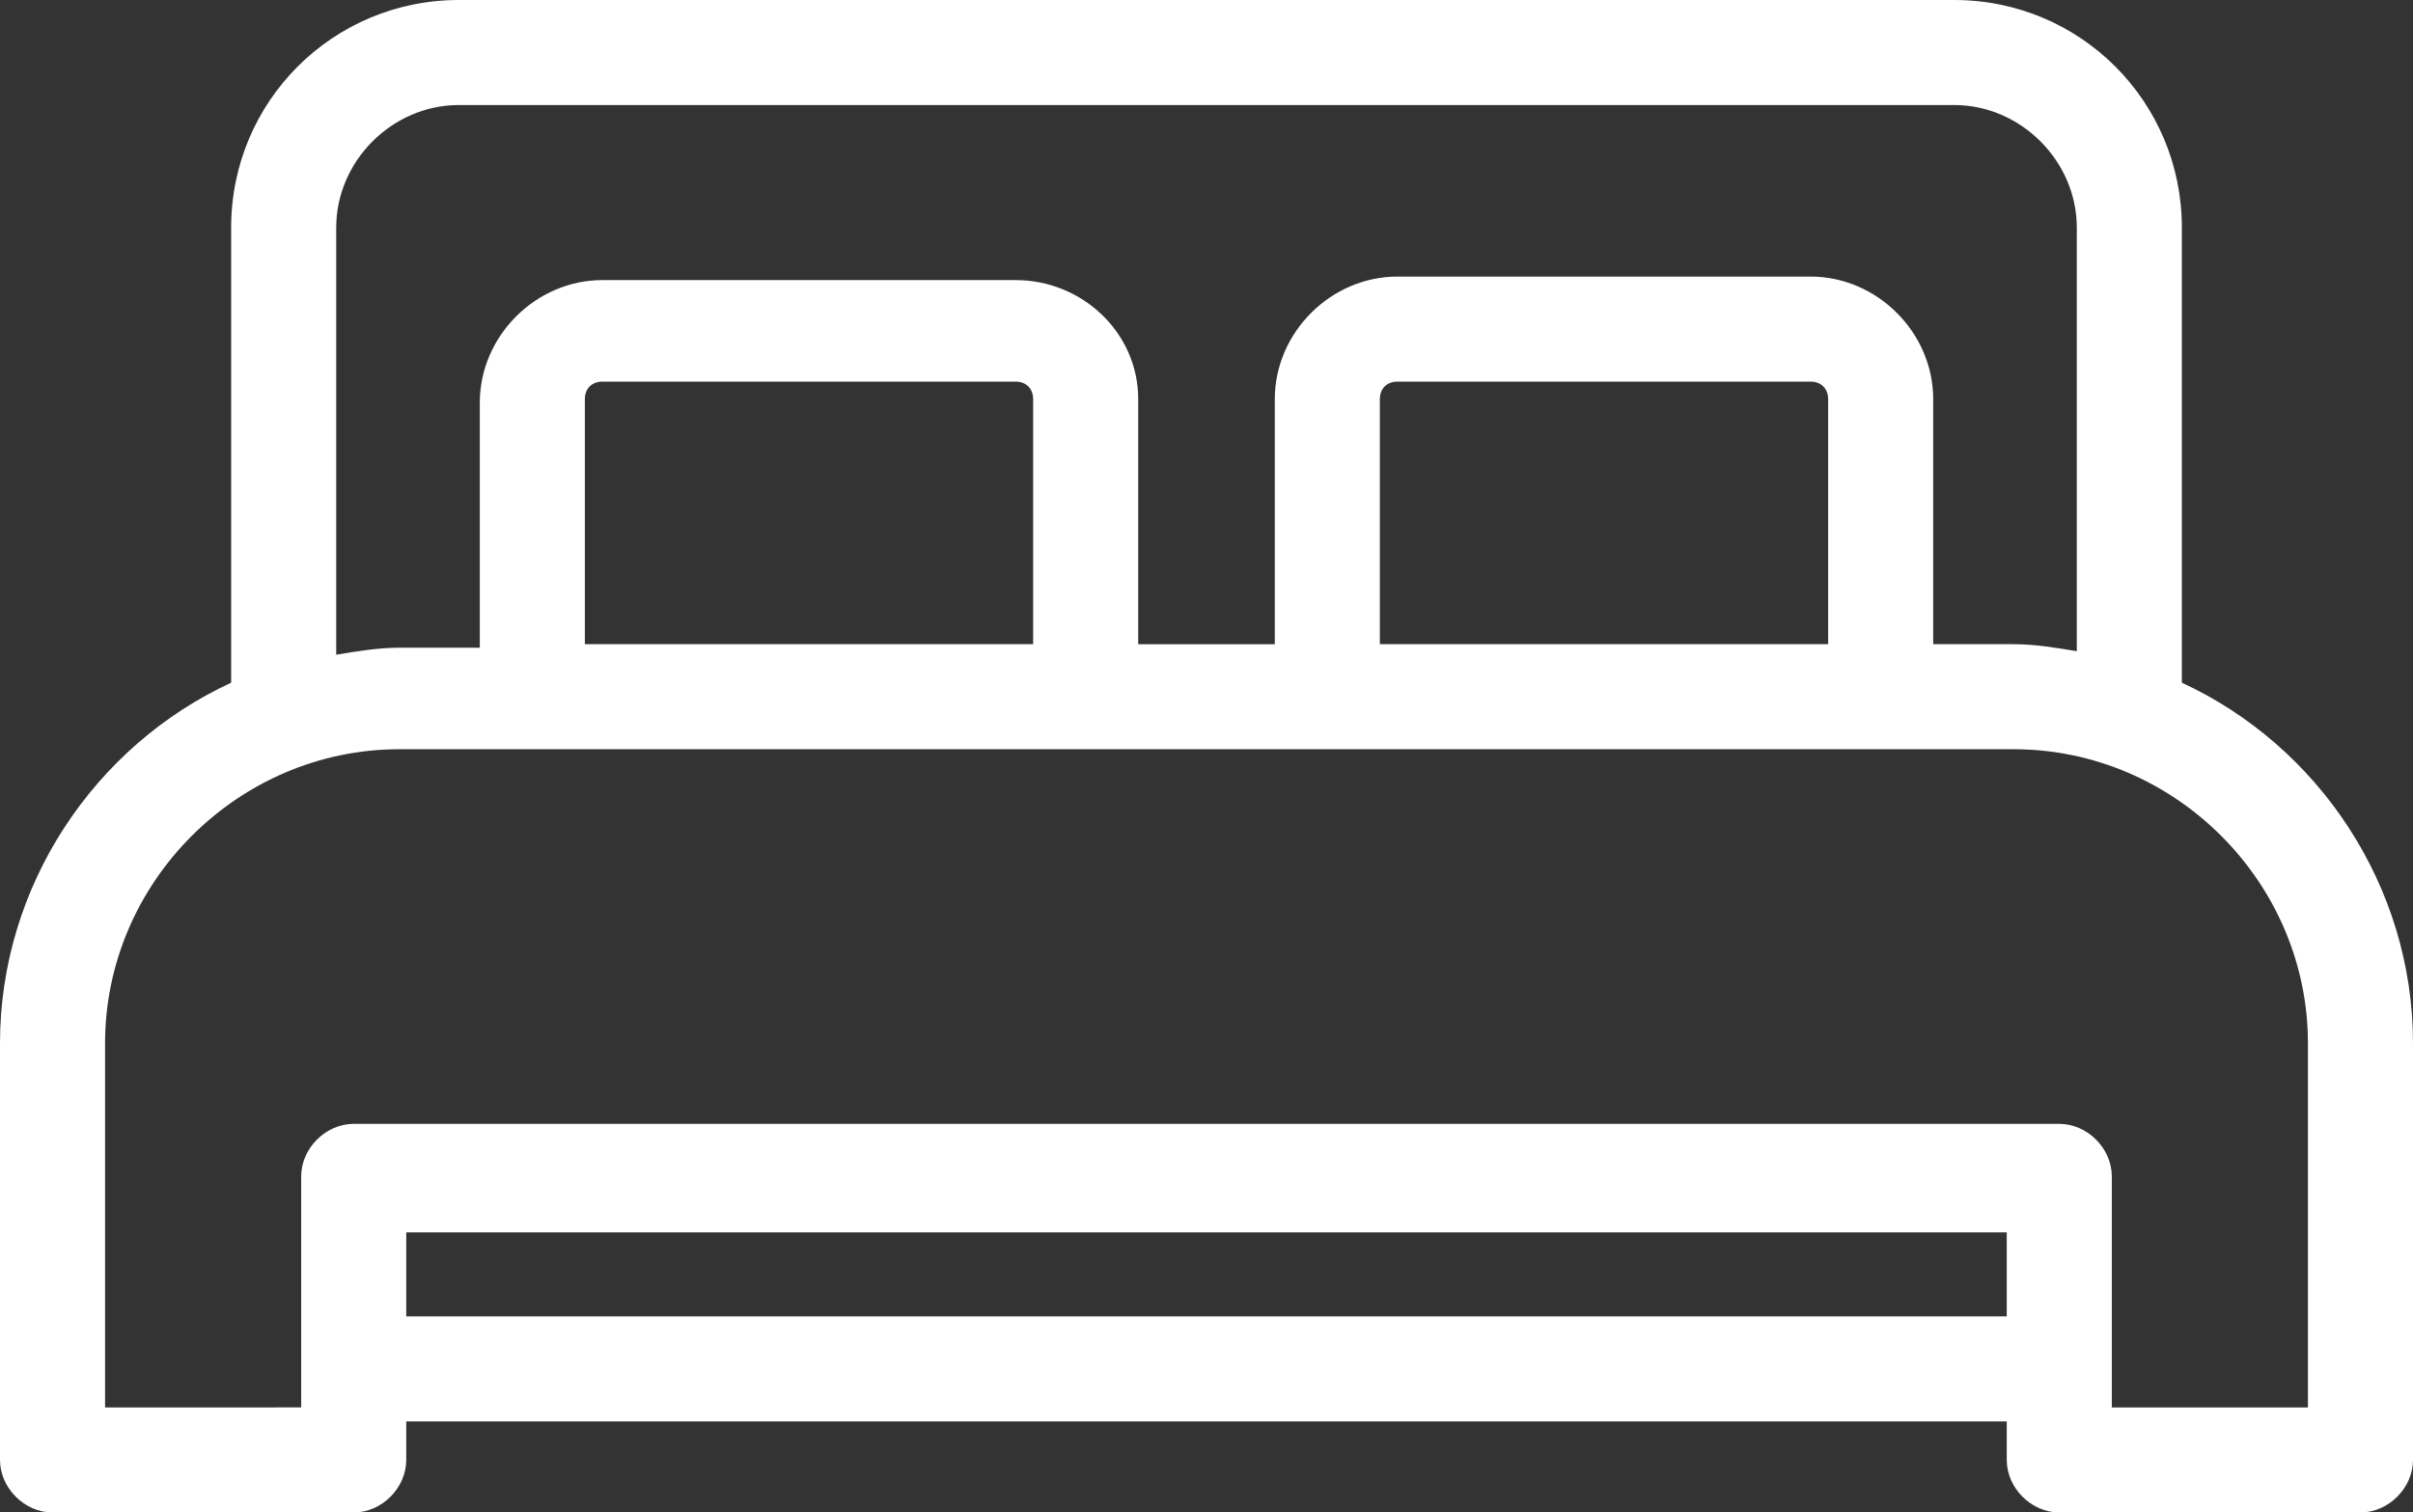 <?xml version="1.0" encoding="utf-8"?>
<!-- Generator: Adobe Illustrator 21.0.2, SVG Export Plug-In . SVG Version: 6.00 Build 0)  -->
<svg version="1.1" id="Calque_1" xmlns="http://www.w3.org/2000/svg" xmlns:xlink="http://www.w3.org/1999/xlink" x="0px" y="0px"
	 viewBox="0 0 68.9 43.2" style="enable-background:new 0 0 68.9 43.2;" xml:space="preserve">
<rect x="0" y="0" width="68.9" height="43.2" fill="#333333" stroke="none"/>
<style type="text/css">
	.st0{fill:#FFFFFF;}
</style>
<g>
	<path class="st0" d="M62.3,19.5v-13c0-3.6-2.9-6.5-6.5-6.5H13.1C9.5,0,6.6,2.9,6.6,6.5v13C2.7,21.3,0,25.3,0,29.8v11.9
		c0,0.8,0.7,1.5,1.5,1.5h8.6c0.8,0,1.5-0.7,1.5-1.5v-1.1h45.7v1.1c0,0.8,0.7,1.5,1.5,1.5h8.6c0.8,0,1.5-0.7,1.5-1.5V29.8
		C68.9,25.3,66.2,21.3,62.3,19.5z M9.6,6.5c0-1.9,1.6-3.5,3.5-3.5h42.7c1.9,0,3.5,1.6,3.5,3.5v12.1c-0.6-0.1-1.2-0.2-1.8-0.2h-2.3
		v-7c0-1.9-1.6-3.5-3.5-3.5H39.9c-1.9,0-3.5,1.6-3.5,3.5v7h-3.9v-7C32.5,9.5,30.9,8,29,8H17.2c-1.9,0-3.5,1.6-3.5,3.5v7h-2.3
		c-0.6,0-1.2,0.1-1.8,0.2V6.5z M52.2,18.4H39.4v-7c0-0.3,0.2-0.5,0.5-0.5h11.8c0.3,0,0.5,0.2,0.5,0.5V18.4z M29.5,18.4H16.7v-7
		c0-0.3,0.2-0.5,0.5-0.5H29c0.3,0,0.5,0.2,0.5,0.5L29.5,18.4L29.5,18.4z M11.6,37.6v-2.4h45.7v2.4H11.6z M65.9,40.2h-5.6v-6.6
		c0-0.8-0.7-1.5-1.5-1.5H10.1c-0.8,0-1.5,0.7-1.5,1.5v6.6H3V29.8c0-4.6,3.8-8.4,8.4-8.4h46.1c4.6,0,8.4,3.8,8.4,8.4V40.2z"/>
</g>
</svg>
